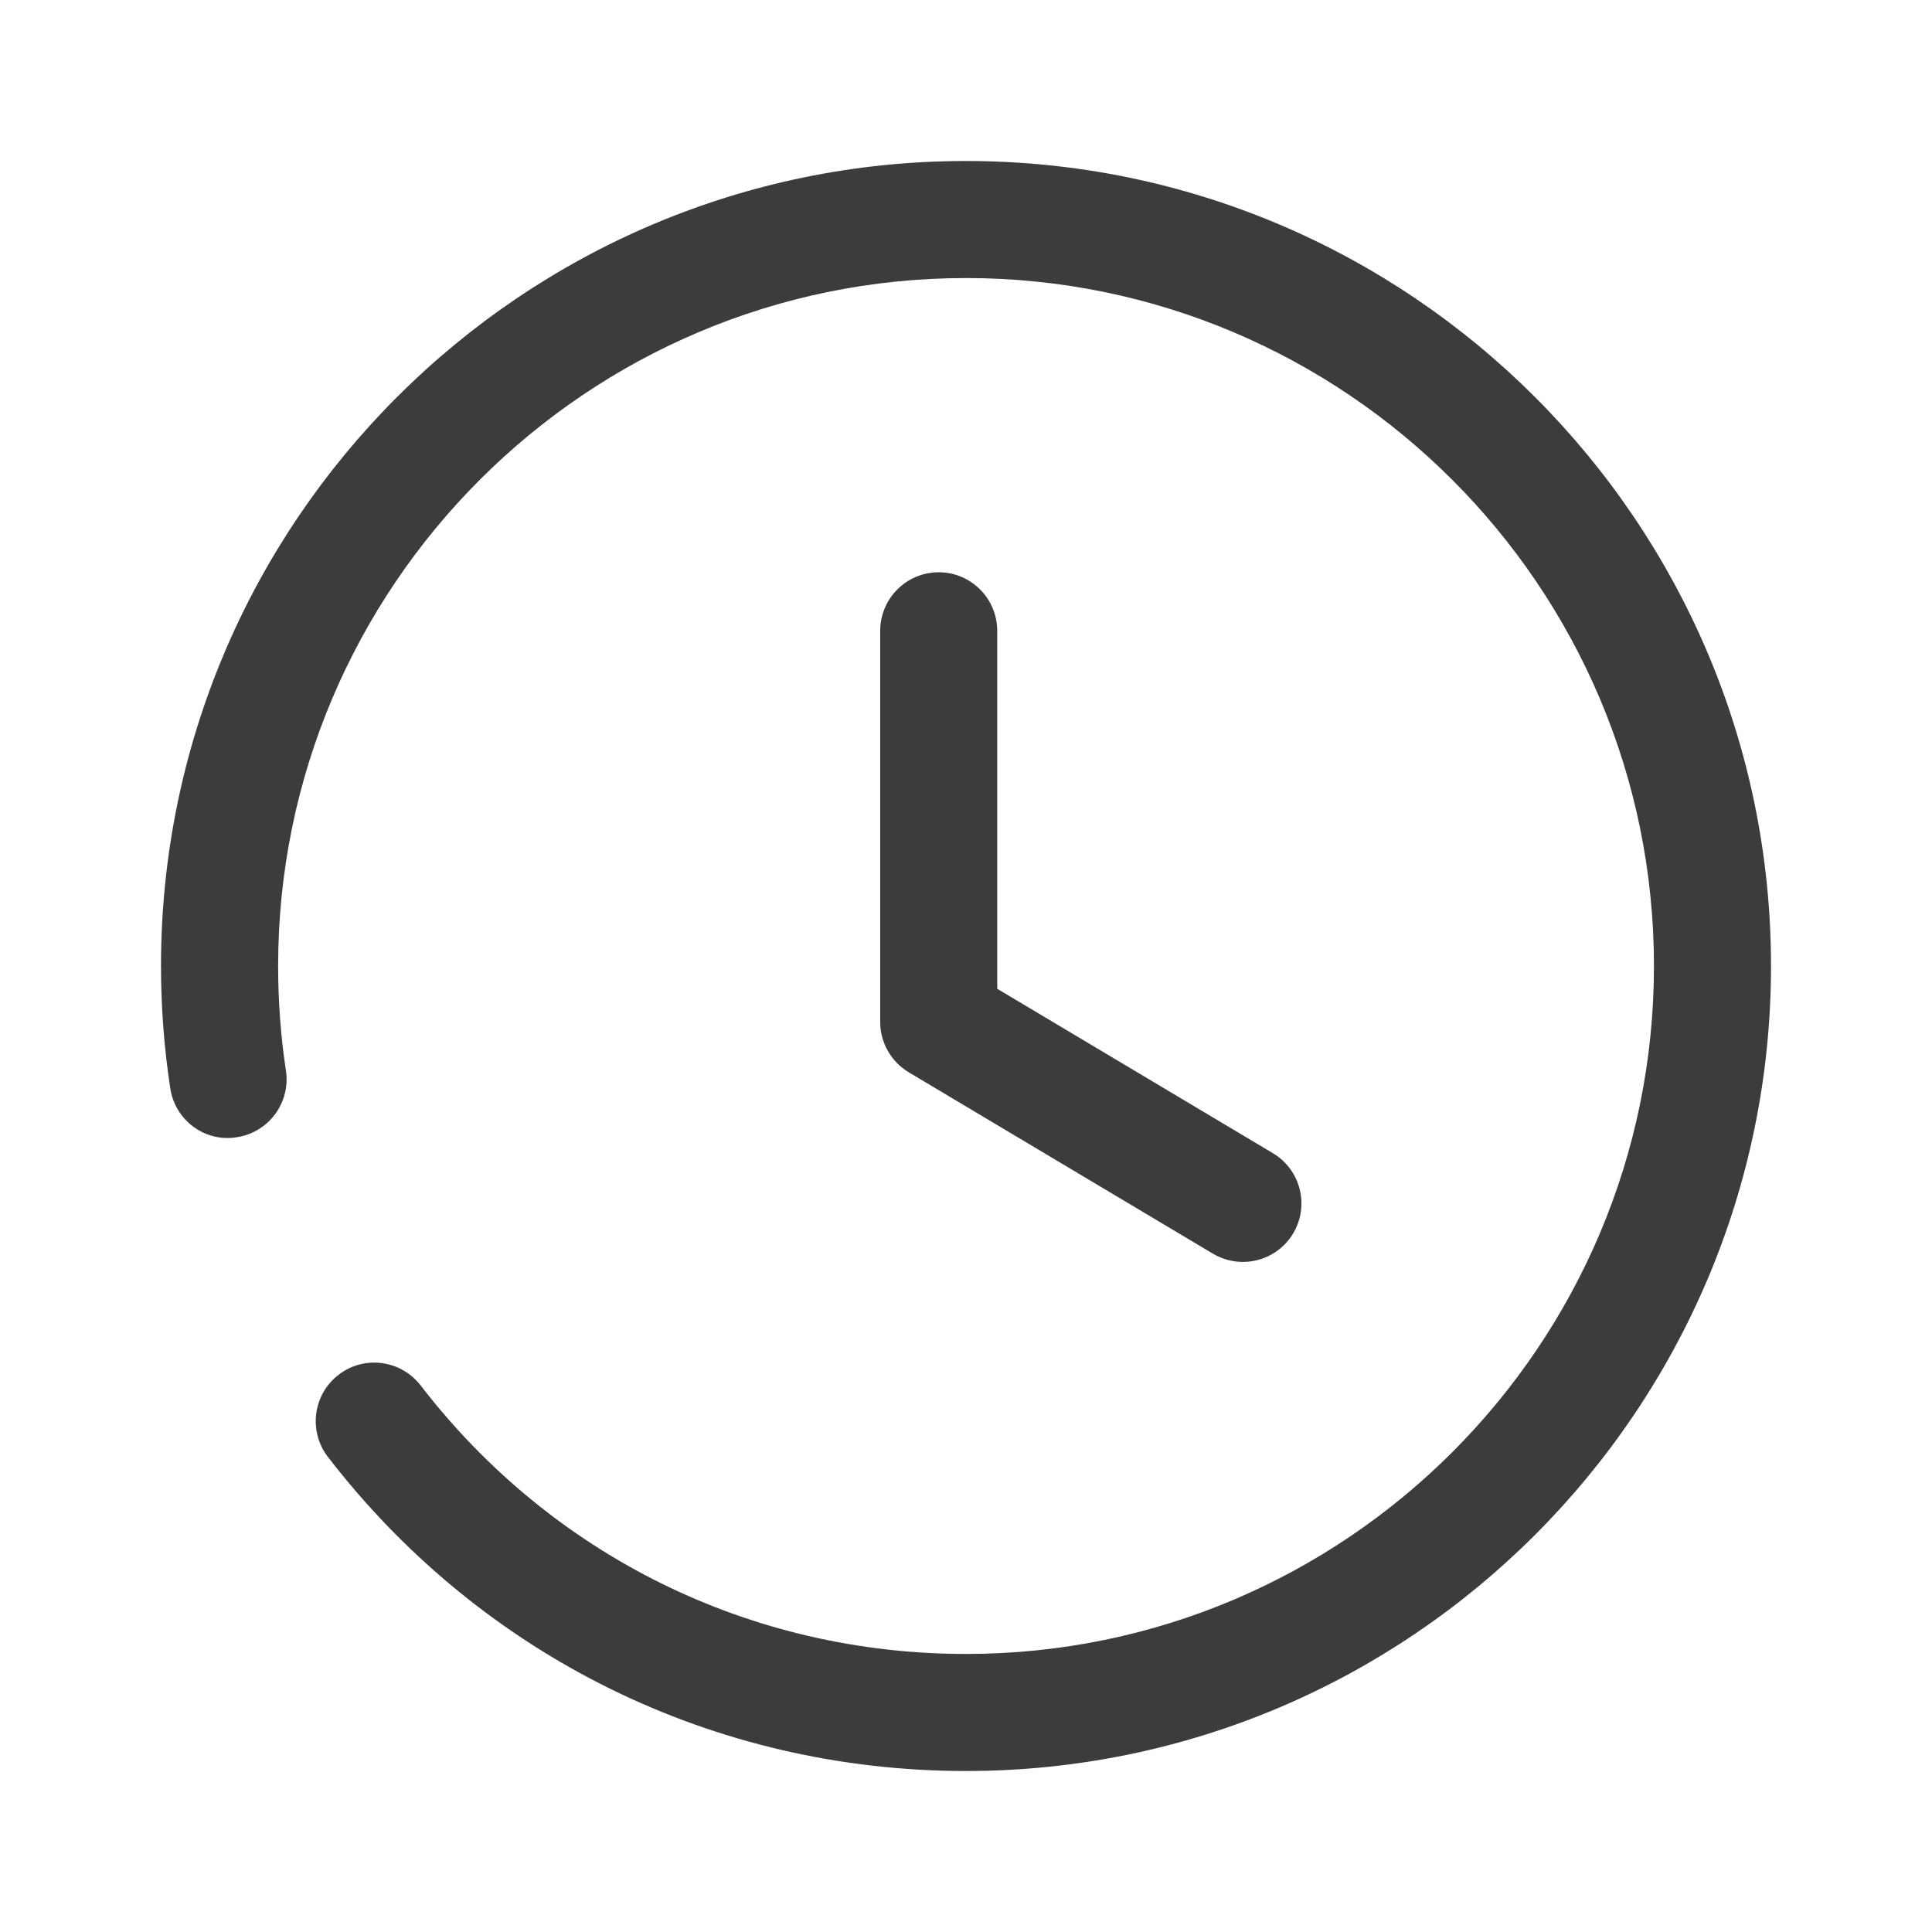 <svg width="24" height="24" viewBox="0 0 24 24" fill="none" xmlns="http://www.w3.org/2000/svg">
<path fill-rule="evenodd" clip-rule="evenodd" d="M2 12C2 6.485 6.486 2 12 2C17.514 2 22 6.485 22 12C22 17.514 17.514 22 12 22C8.873 22 5.983 20.577 4.073 18.098C3.828 17.779 3.888 17.322 4.206 17.078C4.524 16.832 4.979 16.893 5.225 17.21C6.858 19.33 9.327 20.546 12 20.546C16.712 20.546 20.546 16.713 20.546 12C20.546 7.288 16.712 3.454 12 3.454C7.288 3.454 3.455 7.288 3.455 12C3.455 12.438 3.487 12.873 3.552 13.299C3.612 13.695 3.34 14.066 2.943 14.127C2.544 14.193 2.175 13.916 2.115 13.519C2.039 13.021 2 12.51 2 12ZM10.934 7.837C10.934 7.435 11.26 7.109 11.661 7.109C12.062 7.109 12.388 7.435 12.388 7.837V12.283L15.812 14.325C16.157 14.531 16.27 14.977 16.064 15.322C15.929 15.549 15.687 15.676 15.44 15.676C15.313 15.676 15.184 15.643 15.068 15.574L11.288 13.32C11.069 13.188 10.934 12.951 10.934 12.695V7.837Z" fill="#3C3C3C"/>
</svg>
